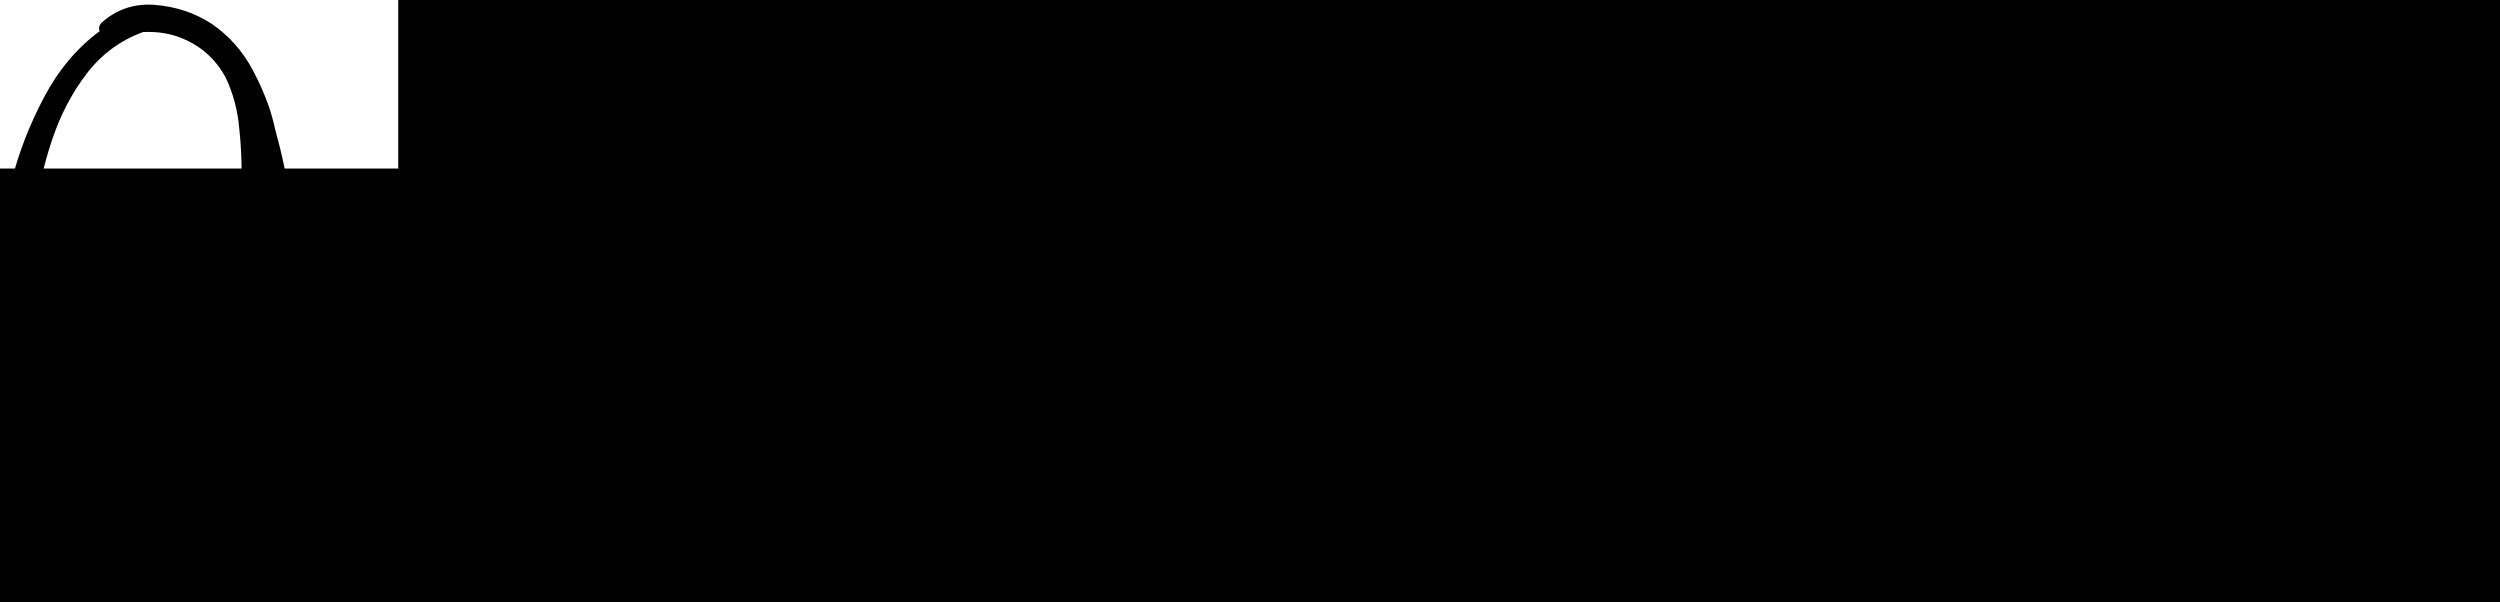 <?xml version="1.0" encoding="UTF-8" standalone="no"?>
<svg xmlns:dc="http://purl.org/dc/elements/1.1/" xmlns:cc="http://creativecommons.org/ns#" xmlns:rdf="http://www.w3.org/1999/02/22-rdf-syntax-ns#" xmlns:svg="http://www.w3.org/2000/svg" xmlns="http://www.w3.org/2000/svg" id="svg8" version="1.1" viewBox="0 0 52.586 12.634" height="40" width="166">
  <title id="title2028">online-marketing</title>
  <defs id="defs2"/>
  <g transform="translate(-130.105,-216.844)" id="layer1">
    <flowRoot transform="matrix(0.265,0,0,0.265,148.656,230.433)" style="font-style:normal;font-variant:normal;font-weight:normal;font-stretch:normal;font-size:53.333px;line-height:1.25;font-family:hulko;-inkscape-font-specification:'hulko, Normal';font-variant-ligatures:normal;font-variant-caps:normal;font-variant-numeric:normal;font-feature-settings:normal;text-align:start;letter-spacing:0px;word-spacing:0px;writing-mode:lr-tb;direction:ltr;text-anchor:start;fill:#000000;fill-opacity:1;stroke:none" id="flowRoot2237" xml:space="preserve"><flowRegion id="flowRegion2239"><rect y="-37.972" x="-121" height="324" width="368" id="rect2241"/></flowRegion><flowPara id="flowPara2243"/></flowRoot>    <flowRoot transform="matrix(0.265,0,0,0.265,169.752,208.658)" style="font-style:normal;font-variant:normal;font-weight:normal;font-stretch:normal;font-size:53.333px;line-height:1.25;font-family:hulko;-inkscape-font-specification:'hulko, Normal';font-variant-ligatures:normal;font-variant-caps:normal;font-variant-numeric:normal;font-feature-settings:normal;text-align:start;letter-spacing:0px;word-spacing:0px;writing-mode:lr-tb;direction:ltr;text-anchor:start;fill:#000000;fill-opacity:1;stroke:none" id="flowRoot2349" xml:space="preserve"><flowRegion id="flowRegion2351"><rect y="-61.37" x="-118" height="218" width="302" id="rect2353"/></flowRegion><flowPara id="flowPara2355"/></flowRoot>    <g id="text2452" style="font-style:normal;font-variant:normal;font-weight:normal;font-stretch:normal;font-size:14.111px;line-height:1.25;font-family:hulko;-inkscape-font-specification:'hulko, Normal';font-variant-ligatures:normal;font-variant-caps:normal;font-variant-numeric:normal;font-feature-settings:normal;text-align:start;letter-spacing:0px;word-spacing:0px;writing-mode:lr-tb;direction:ltr;text-anchor:start;fill:#000000;fill-opacity:1;stroke:none;stroke-width:0.265" aria-label="Online-Marketing">
      <path id="path2454" style="stroke-width:0.265" d="m 135.944,219.74 v 0 q 0.255,0.951 0.338,1.971 0.083,1.02 -0.11,2.005 -0.186,0.978 -0.758,1.819 -0.82,1.206 -2.184,1.419 -0.634,0.083 -1.22,-0.152 -0.579,-0.241 -0.992,-0.772 -0.4,-0.537 -0.593,-1.178 -0.193,-0.648 -0.269,-1.323 -0.165,-1.481 0.2,-2.921 0.22,-0.875 0.675,-1.736 0.455,-0.861 1.171,-1.392 -0.041,-0.09 0.041,-0.179 0.482,-0.427 1.13,-0.372 0.655,0.055 1.178,0.393 0.558,0.379 0.882,0.999 0.179,0.338 0.31,0.696 0.09,0.255 0.145,0.51 0.028,0.103 0.055,0.214 z m -0.751,2.432 v 0 q 0.007,-0.503 0,-1.013 -0.007,-0.207 -0.007,-0.42 0,-0.09 0,-0.186 0.007,-0.517 -0.048,-1.02 -0.048,-0.579 -0.289,-1.082 -0.248,-0.455 -0.675,-0.703 -0.393,-0.227 -0.834,-0.248 -0.11,-0.007 -0.227,0 -0.717,0.262 -1.185,0.875 -0.469,0.613 -0.73,1.399 -0.262,0.785 -0.351,1.55 -0.158,1.282 0.103,2.536 0.11,0.524 0.331,0.965 0.138,0.262 0.262,0.427 0.076,0.09 0.152,0.172 0.041,0.041 0.083,0.076 0.014,0.014 0.021,0.021 0.014,0.014 0.021,0.021 0.014,0.007 0.028,0.021 0.11,0.076 0.234,0.145 0.014,0.014 0.021,0.021 0.014,0 0.028,0.007 0.014,0.007 0.028,0.007 0.028,0.014 0.055,0.028 0.131,0.041 0.262,0.069 0.041,0.007 0.083,0.014 0.014,0.007 0.021,0.007 0.014,0 0.028,0 0.028,0 0.062,0.007 0.103,0 0.207,0 0.034,0 0.076,-0.007 0.028,0 0.055,0 0.014,0 0.028,0 0.007,-0.007 0.014,-0.007 0.227,-0.041 0.441,-0.124 0.034,-0.014 0.069,-0.028 0,0 0.007,-0.007 0,0 0.007,0 0.028,-0.014 0.048,-0.028 0.034,-0.021 0.076,-0.041 0.103,-0.055 0.2,-0.124 0.034,-0.028 0.069,-0.055 0.007,-0.007 0.014,-0.007 0.014,-0.014 0.021,-0.021 0.014,-0.007 0.021,-0.014 0.097,-0.09 0.193,-0.186 0.097,-0.11 0.186,-0.22 0.035,-0.041 0.062,-0.076 0,-0.007 0.007,-0.007 0,-0.007 0.007,-0.021 0.007,-0.007 0.014,-0.014 0.007,-0.014 0.014,-0.021 0.138,-0.214 0.255,-0.455 0.041,-0.09 0.083,-0.179 0,0 0,-0.014 0.007,-0.014 0.014,-0.035 0.007,-0.021 0.014,-0.034 0.007,-0.014 0.014,-0.028 0.007,-0.021 0.007,-0.028 0,0 0,0 0.028,-0.069 0.048,-0.145 0.083,-0.269 0.138,-0.544 0.034,-0.152 0.062,-0.31 0,0 0,0 0,-0.014 0,-0.041 0.007,-0.028 0.007,-0.048 0.007,-0.028 0.007,-0.035 0.007,-0.048 0.014,-0.09 0.035,-0.351 0.035,-0.703 z"/>
      <path id="path2456" style="stroke-width:0.265" d="m 138.845,222.544 v 0 q 0.207,0.055 0.241,0.241 0.041,0.179 0.028,0.372 0,0.034 0,0.069 -0.014,0.848 -0.062,1.702 -0.028,0.434 -0.048,0.875 0,0.097 -0.007,0.2 0.021,0.358 -0.103,0.668 -0.076,0.117 -0.193,0.09 -0.11,-0.028 -0.158,-0.138 -0.069,-0.2 -0.048,-0.413 0,-0.041 0.007,-0.076 0,-0.117 0.007,-0.241 0,-0.11 0.007,-0.227 0.014,-0.469 0.028,-0.93 0.014,-0.434 0.041,-0.861 0,-0.048 0,-0.103 0.007,-0.076 0.007,-0.152 0.007,-0.158 0.021,-0.31 0.007,-0.103 0.014,-0.2 0,-0.014 0,-0.021 0,-0.021 0,-0.048 0,0 0,-0.007 0,0.007 -0.007,0.007 -0.021,0.007 -0.041,0.014 -0.103,0.028 -0.207,0.069 -0.193,0.076 -0.372,0.179 -0.303,0.172 -0.586,0.393 0,0 0,0 0,0 0,0 0.034,0.386 0.034,0.779 0,0.145 0.007,0.289 0.007,0.262 0.014,0.531 0.007,0.269 0.014,0.537 0,0.117 0.007,0.241 0.041,0.434 -0.034,0.848 -0.021,0.097 -0.103,0.124 -0.076,0.028 -0.158,-0.007 -0.076,-0.028 -0.103,-0.117 -0.083,-0.407 -0.055,-0.841 0,-0.124 0,-0.248 -0.007,-0.537 -0.007,-1.068 0,-0.131 -0.007,-0.262 -0.007,-0.407 0.007,-0.806 0.007,-0.158 0.014,-0.324 0,-0.379 0.048,-0.751 0.014,-0.055 0.062,-0.069 0.055,-0.021 0.103,0 0.048,0.014 0.062,0.069 0.055,0.303 0.069,0.613 0.338,-0.317 0.772,-0.503 0.035,-0.021 0.069,-0.034 0.145,-0.069 0.303,-0.124 0.165,-0.055 0.317,-0.028 z"/>
      <path id="path2458" style="stroke-width:0.265" d="m 140.788,226.451 v 0 q 0.103,-0.021 0.165,0.041 0.062,0.055 0.055,0.145 0,0.09 -0.083,0.145 -0.207,0.138 -0.455,0.214 -0.248,0.083 -0.496,0 -0.262,-0.103 -0.379,-0.324 -0.11,-0.22 -0.131,-0.489 -0.069,-0.923 0.014,-1.86 0.007,-0.145 0.014,-0.296 0.062,-1.068 0.131,-2.136 0.069,-1.096 0.186,-2.184 0.055,-0.551 0.131,-1.096 0.035,-0.269 0.09,-0.531 0,-0.021 0.007,-0.041 0.034,-0.234 0.131,-0.448 0.028,-0.048 0.076,-0.041 0.055,0.007 0.076,0.062 0.041,0.227 0.028,0.469 0,0.048 0,0.097 0,0.179 -0.014,0.365 0,0.09 -0.007,0.179 -0.021,0.558 -0.055,1.116 -0.117,1.998 -0.22,3.996 -0.007,0.145 -0.014,0.289 -0.062,0.854 -0.041,1.709 0.007,0.041 0.007,0.097 -0.007,0.152 0.014,0.31 0.028,0.158 0.124,0.248 0.124,0.083 0.296,0.055 0.172,-0.028 0.317,-0.076 0.021,-0.007 0.035,-0.014 z"/>
      <path id="path2460" style="stroke-width:0.265" d="m 142.124,226.492 v 0 q 0,0.021 0,0.041 0.014,0.124 0,0.255 -0.014,0.124 -0.11,0.207 -0.097,0.083 -0.207,0.028 -0.124,-0.062 -0.165,-0.193 -0.041,-0.138 -0.048,-0.269 -0.007,-0.021 -0.007,-0.041 -0.034,-0.269 -0.055,-0.537 -0.041,-0.531 -0.062,-1.061 -0.021,-0.544 -0.007,-1.089 0,-0.269 0.034,-0.544 0.007,-0.048 0.014,-0.103 0.014,-0.193 0.083,-0.379 0.028,-0.048 0.083,-0.048 0.055,0 0.083,0.048 0.069,0.186 0.09,0.372 0.007,0.055 0.014,0.117 0.035,0.241 0.048,0.482 0.007,0.028 0.007,0.055 0.014,0.214 0.028,0.427 0.021,0.317 0.048,0.634 0.014,0.214 0.028,0.42 0.028,0.317 0.055,0.641 0.007,0.083 0.014,0.172 0.021,0.179 0.034,0.365 z m -0.214,-5.56 v 0 q 0.138,0.152 0.097,0.365 -0.021,0.193 -0.145,0.345 -0.172,0.165 -0.386,0.069 -0.069,-0.041 -0.11,-0.11 -0.076,-0.007 -0.131,-0.083 -0.055,-0.083 -0.034,-0.186 0.021,-0.11 0.076,-0.186 0.09,-0.152 0.241,-0.241 0.09,-0.055 0.2,-0.048 0.11,0 0.193,0.076 z"/>
      <path id="path2462" style="stroke-width:0.265" d="m 144.522,222.544 v 0 q 0.207,0.055 0.241,0.241 0.041,0.179 0.028,0.372 0,0.034 0,0.069 -0.014,0.848 -0.062,1.702 -0.028,0.434 -0.048,0.875 0,0.097 -0.007,0.2 0.021,0.358 -0.103,0.668 -0.076,0.117 -0.193,0.09 -0.11,-0.028 -0.158,-0.138 -0.069,-0.2 -0.048,-0.413 0,-0.041 0.007,-0.076 0,-0.117 0.007,-0.241 0,-0.11 0.007,-0.227 0.014,-0.469 0.028,-0.93 0.014,-0.434 0.041,-0.861 0,-0.048 0,-0.103 0.007,-0.076 0.007,-0.152 0.007,-0.158 0.021,-0.31 0.007,-0.103 0.014,-0.2 0,-0.014 0,-0.021 0,-0.021 0,-0.048 0,0 0,-0.007 0,0.007 -0.007,0.007 -0.021,0.007 -0.041,0.014 -0.103,0.028 -0.207,0.069 -0.193,0.076 -0.372,0.179 -0.303,0.172 -0.586,0.393 0,0 0,0 0,0 0,0 0.035,0.386 0.035,0.779 0,0.145 0.007,0.289 0.007,0.262 0.014,0.531 0.007,0.269 0.014,0.537 0,0.117 0.007,0.241 0.041,0.434 -0.034,0.848 -0.021,0.097 -0.103,0.124 -0.076,0.028 -0.158,-0.007 -0.076,-0.028 -0.103,-0.117 -0.083,-0.407 -0.055,-0.841 0,-0.124 0,-0.248 -0.007,-0.537 -0.007,-1.068 0,-0.131 -0.007,-0.262 -0.007,-0.407 0.007,-0.806 0.007,-0.158 0.014,-0.324 0,-0.379 0.048,-0.751 0.014,-0.055 0.062,-0.069 0.055,-0.021 0.103,0 0.048,0.014 0.062,0.069 0.055,0.303 0.069,0.613 0.338,-0.317 0.772,-0.503 0.034,-0.021 0.069,-0.034 0.145,-0.069 0.303,-0.124 0.165,-0.055 0.317,-0.028 z"/>
      <path id="path2464" style="stroke-width:0.265" d="m 147.802,225.92 v 0 q 0.152,-0.083 0.282,-0.007 0.131,0.076 0.172,0.22 0.041,0.145 -0.083,0.269 -0.455,0.413 -1.054,0.537 -0.593,0.117 -1.151,-0.103 -0.978,-0.441 -1.082,-1.502 0,-0.593 0.269,-1.13 0.214,-0.489 0.537,-0.916 0.338,-0.448 0.834,-0.682 0.503,-0.241 1.047,0.021 0.455,0.269 0.572,0.785 0.062,0.289 0.028,0.572 -0.035,0.276 -0.097,0.558 -0.014,0.055 -0.055,0.103 -0.041,0.041 -0.09,0.048 -0.544,0.076 -1.082,0.117 -0.041,0.007 -0.09,0.007 -0.489,0.062 -0.978,0.007 -0.069,-0.014 -0.09,-0.069 -0.021,-0.055 0,-0.11 0.028,-0.055 0.09,-0.076 0.331,-0.069 0.675,-0.09 0.172,-0.014 0.338,-0.035 0.441,-0.055 0.889,-0.138 0.041,-0.372 -0.076,-0.751 -0.117,-0.386 -0.531,-0.434 -0.379,0.007 -0.648,0.282 -0.262,0.269 -0.441,0.579 -0.207,0.324 -0.365,0.73 -0.152,0.4 -0.055,0.792 0.09,0.289 0.331,0.482 0.241,0.193 0.537,0.262 0.345,0.069 0.696,-0.035 0.358,-0.103 0.668,-0.296 z"/>
      <path id="path2466" style="stroke-width:0.265" d="m 152.012,223.274 v 0 q 0.09,0.097 0.09,0.234 0,0.138 -0.09,0.234 -0.083,0.069 -0.179,0.09 -0.09,0.014 -0.186,0.007 -0.048,0 -0.09,0.007 -0.158,0.007 -0.317,0 -0.055,0 -0.11,0 -0.351,0 -0.696,-0.007 -0.062,0 -0.131,0 -0.372,-0.014 -0.744,-0.028 -0.048,-0.007 -0.097,-0.007 -0.034,0 -0.069,0 -0.172,-0.007 -0.345,-0.028 -0.034,-0.007 -0.069,-0.014 -0.09,-0.007 -0.179,-0.028 -0.09,-0.021 -0.158,-0.083 -0.048,-0.055 -0.048,-0.131 0,-0.076 0.048,-0.124 0.069,-0.062 0.152,-0.083 0.09,-0.021 0.179,-0.034 0.041,-0.007 0.076,-0.007 0.152,-0.028 0.296,-0.028 0.069,-0.007 0.138,-0.014 0.413,-0.028 0.82,-0.035 0.055,0 0.11,0 0.365,-0.014 0.737,-0.021 0.048,0 0.097,0 0.158,-0.007 0.31,0 0.041,0 0.09,0 0.097,-0.007 0.186,0.014 0.097,0.014 0.179,0.083 z"/>
      <path id="path2468" style="stroke-width:0.265" d="m 157.786,225.803 v 0 q 0,0.021 0,0.041 0.048,0.441 0.014,0.882 -0.028,0.289 -0.303,0.345 -0.138,0.021 -0.248,-0.055 -0.103,-0.069 -0.145,-0.193 -0.124,-0.51 -0.145,-1.04 0,-0.034 0,-0.069 -0.034,-0.524 -0.069,-1.047 -0.097,-1.847 -0.097,-3.7 0,-0.482 0.007,-0.958 -0.152,0.407 -0.324,0.813 -0.427,1.034 -0.937,2.033 -0.055,0.097 -0.172,0.145 -0.11,0.048 -0.214,0.014 -0.303,-0.117 -0.434,-0.379 -0.131,-0.262 -0.2,-0.558 -0.014,-0.041 -0.021,-0.09 -0.193,-0.696 -0.358,-1.399 -0.117,-0.51 -0.214,-1.02 -0.145,1.716 -0.269,3.431 -0.062,0.944 -0.124,1.881 -0.021,0.482 -0.083,0.958 -0.007,0.055 -0.014,0.11 -0.028,0.448 -0.207,0.841 -0.069,0.103 -0.2,0.11 -0.124,0.007 -0.186,-0.11 -0.103,-0.269 -0.11,-0.565 0,-0.034 -0.007,-0.062 -0.021,-0.241 -0.014,-0.475 0.014,-0.524 0.048,-1.047 0.124,-1.909 0.31,-3.817 0.09,-0.951 0.207,-1.902 0.014,-0.11 0.028,-0.214 0.048,-0.386 0.11,-0.772 0.014,-0.09 0.028,-0.179 0.048,-0.379 0.165,-0.744 0.048,-0.131 0.152,-0.158 0.103,-0.028 0.193,0.034 0.097,0.055 0.11,0.186 0.028,0.234 0.014,0.469 0.048,0.041 0.062,0.11 0.241,1.295 0.558,2.57 0.158,0.634 0.338,1.254 0.076,0.262 0.158,0.524 0.331,-0.703 0.634,-1.419 0.2,-0.496 0.4,-0.999 0.055,-0.152 0.117,-0.289 0.048,-0.103 0.09,-0.214 0.021,-0.048 0.041,-0.103 0.062,-0.227 0.227,-0.386 0.055,-0.048 0.124,-0.062 0,-0.248 0.028,-0.489 0.007,-0.11 0.007,-0.241 -0.007,-0.172 0.014,-0.345 0.028,-0.172 0.131,-0.296 0.021,-0.028 0.062,-0.041 0.097,-0.062 0.214,-0.007 0.117,0.048 0.138,0.179 0.034,0.482 0.055,0.958 0.021,0.282 0.028,0.558 0,0.076 0.007,0.145 0.007,0.296 0.021,0.593 0,0.152 0.007,0.296 0,0.083 0.007,0.158 0.007,0.158 0.007,0.317 0,0.117 -0.014,0.241 0.034,1.254 0.09,2.501 0.034,0.916 0.097,1.826 0.028,0.462 0.062,0.923 z"/>
      <path id="path2470" style="stroke-width:0.265" d="m 163.057,224.363 v 0 q 0,0 0,0.007 0,0 0,0 -0.007,0.207 -0.007,0.42 0.007,0.909 0.11,1.819 0.014,0.145 -0.103,0.248 -0.117,0.103 -0.248,0.103 -0.158,0 -0.248,-0.103 -0.09,-0.103 -0.11,-0.248 -0.021,-0.255 -0.041,-0.51 -0.282,0.441 -0.71,0.737 -0.427,0.296 -0.958,0.303 -0.696,-0.028 -1.096,-0.599 -0.338,-0.565 -0.351,-1.226 -0.014,-1.357 1.054,-2.198 0.475,-0.351 1.13,-0.462 0.661,-0.11 1.144,0.289 0,-0.007 0.007,-0.014 0,-0.035 0.007,-0.076 0.034,-0.138 0.138,-0.172 0.11,-0.041 0.22,0.007 0.117,0.048 0.158,0.165 0.11,0.407 0.021,0.827 -0.048,0.345 -0.117,0.682 z m -1.964,2.184 v 0 q 0.469,-0.172 0.765,-0.586 0.296,-0.413 0.448,-0.868 0.048,-0.138 0.09,-0.282 0,-0.014 0.007,-0.028 0,-0.028 0,-0.048 0.048,-0.744 0.172,-1.468 -0.028,0 -0.055,-0.007 -0.551,-0.165 -1.096,-0.055 -0.544,0.11 -0.972,0.503 -0.751,0.772 -0.606,1.853 0.055,0.489 0.386,0.847 0.179,0.158 0.407,0.186 0.234,0.028 0.455,-0.048 z"/>
      <path id="path2472" style="stroke-width:0.265" d="m 165.489,222.516 v 0 q 0.138,-0.021 0.22,0.062 0.09,0.083 0.062,0.22 -0.034,0.124 -0.131,0.227 -0.09,0.103 -0.2,0.193 -0.062,0.055 -0.11,0.103 -0.145,0.145 -0.289,0.282 -0.103,0.097 -0.2,0.193 -0.462,0.441 -0.93,0.875 0,0.028 0,0.048 0,0.041 0,0.083 0,0.262 0,0.531 0.007,0.269 0.007,0.537 0,0.103 0,0.207 0,0.172 0,0.345 0.007,0.034 0.007,0.069 0,0.117 -0.014,0.234 -0.014,0.11 -0.09,0.207 -0.048,0.055 -0.131,0.055 -0.076,0 -0.124,-0.055 -0.076,-0.097 -0.09,-0.207 -0.014,-0.11 -0.014,-0.234 0.007,-0.034 0.007,-0.069 0,-0.22 0,-0.441 0,-0.055 0,-0.11 0,-0.537 0,-1.068 0,-0.041 0,-0.09 -0.028,-1.034 0.09,-2.06 0.014,-0.062 0.069,-0.083 0.055,-0.021 0.103,0 0.055,0.021 0.069,0.083 0.09,0.689 0.103,1.378 0.269,-0.31 0.558,-0.613 0.234,-0.248 0.475,-0.482 0.055,-0.048 0.103,-0.103 0.097,-0.103 0.207,-0.193 0.117,-0.097 0.241,-0.124 z"/>
      <path id="path2474" style="stroke-width:0.265" d="m 168.479,226.113 v 0 q 0.021,0.048 0.048,0.097 0.131,0.234 0.158,0.489 -0.007,0.165 -0.145,0.214 -0.138,0.048 -0.255,-0.048 -0.165,-0.172 -0.255,-0.413 -0.028,-0.069 -0.062,-0.131 -0.048,-0.103 -0.097,-0.207 -0.076,-0.158 -0.152,-0.31 -0.248,-0.517 -0.517,-1.02 -0.028,-0.062 -0.062,-0.124 -0.241,-0.462 -0.489,-0.916 -0.09,-0.158 -0.172,-0.324 -0.007,0.744 -0.007,1.488 0,0.186 0,0.372 0.021,0.785 -0.062,1.557 -0.021,0.11 -0.124,0.145 -0.097,0.034 -0.2,0 -0.097,-0.034 -0.117,-0.145 -0.103,-0.909 -0.062,-1.826 0,-0.193 0.007,-0.379 0.021,-1.915 0.103,-3.838 0.041,-0.958 0.103,-1.915 0.028,-0.469 0.083,-0.93 0.021,-0.186 0.041,-0.372 0.021,-0.303 0.076,-0.599 0.014,-0.076 0.076,-0.09 0.062,-0.014 0.117,0.021 0.062,0.035 0.069,0.103 0.021,0.469 0.007,0.944 0,0.076 -0.007,0.152 0,0.227 -0.007,0.455 0,0.31 -0.007,0.613 -0.007,0.262 -0.014,0.524 -0.035,1.302 -0.055,2.598 0.097,-0.158 0.214,-0.31 0.234,-0.317 0.489,-0.62 0.255,-0.303 0.517,-0.593 0.248,-0.303 0.593,-0.469 0.076,-0.021 0.131,0.034 0.055,0.055 0.034,0.131 -0.152,0.351 -0.434,0.627 -0.255,0.276 -0.51,0.565 -0.097,0.11 -0.2,0.227 -0.152,0.172 -0.303,0.338 -0.152,0.179 -0.324,0.338 -0.09,0.09 -0.172,0.179 0.276,0.351 0.517,0.737 0.317,0.51 0.606,1.034 0.289,0.524 0.558,1.061 0.138,0.269 0.262,0.537 z"/>
      <path id="path2476" style="stroke-width:0.265" d="m 171.642,225.92 v 0 q 0.152,-0.083 0.282,-0.007 0.131,0.076 0.172,0.22 0.041,0.145 -0.083,0.269 -0.455,0.413 -1.054,0.537 -0.593,0.117 -1.151,-0.103 -0.978,-0.441 -1.082,-1.502 0,-0.593 0.269,-1.13 0.214,-0.489 0.537,-0.916 0.338,-0.448 0.834,-0.682 0.503,-0.241 1.047,0.021 0.455,0.269 0.572,0.785 0.062,0.289 0.028,0.572 -0.035,0.276 -0.097,0.558 -0.014,0.055 -0.055,0.103 -0.041,0.041 -0.09,0.048 -0.544,0.076 -1.082,0.117 -0.041,0.007 -0.09,0.007 -0.489,0.062 -0.978,0.007 -0.069,-0.014 -0.09,-0.069 -0.021,-0.055 0,-0.11 0.028,-0.055 0.09,-0.076 0.331,-0.069 0.675,-0.09 0.172,-0.014 0.338,-0.035 0.441,-0.055 0.889,-0.138 0.041,-0.372 -0.076,-0.751 -0.117,-0.386 -0.531,-0.434 -0.379,0.007 -0.648,0.282 -0.262,0.269 -0.441,0.579 -0.207,0.324 -0.365,0.73 -0.152,0.4 -0.055,0.792 0.09,0.289 0.331,0.482 0.241,0.193 0.537,0.262 0.345,0.069 0.696,-0.035 0.358,-0.103 0.668,-0.296 z"/>
      <path id="path2478" style="stroke-width:0.265" d="m 175.087,223.143 v 0 q 0.145,0.062 0.138,0.193 0,0.124 -0.138,0.186 -0.165,0.055 -0.338,0.055 -0.021,0.007 -0.041,0.007 -0.076,0.007 -0.152,0.014 -0.09,0.007 -0.172,0.014 -0.234,0.007 -0.462,0 -0.097,-0.007 -0.193,-0.007 -0.014,0 -0.028,0 0,0 -0.007,0 -0.007,0.22 -0.007,0.448 -0.007,0.586 -0.028,1.171 -0.014,0.331 -0.021,0.661 0,0.11 0,0.214 -0.007,0.152 -0.028,0.296 -0.014,0.083 -0.021,0.172 0,0.034 -0.007,0.069 -0.007,0.179 -0.048,0.351 -0.041,0.103 -0.138,0.097 -0.09,0 -0.131,-0.097 -0.048,-0.165 -0.055,-0.338 -0.007,-0.083 -0.014,-0.165 -0.007,-0.041 -0.014,-0.09 -0.021,-0.076 -0.028,-0.158 0,-0.09 0,-0.186 0,-0.041 0,-0.083 -0.007,-0.179 -0.014,-0.351 -0.007,-0.324 -0.007,-0.641 0,-0.689 0.014,-1.378 -0.4,-0.007 -0.785,-0.09 -0.09,-0.028 -0.124,-0.103 -0.028,-0.083 0,-0.158 0.035,-0.083 0.124,-0.103 0.393,-0.076 0.799,-0.076 0.028,-0.841 0.076,-1.688 0.014,-0.262 0.028,-0.531 0.034,-0.758 0.097,-1.523 0.069,-0.772 0.227,-1.516 0.021,-0.069 0.076,-0.083 0.055,-0.014 0.103,0.021 0.055,0.028 0.069,0.097 0.041,0.972 -0.021,1.95 0,0.041 0,0.076 -0.076,1.599 -0.117,3.197 0.007,0 0.014,0 0.007,0 0.014,0 0.103,0 0.22,0 0.227,-0.014 0.462,0 0.076,0 0.158,0.007 0.276,-0.007 0.517,0.069 z"/>
      <path id="path2480" style="stroke-width:0.265" d="m 176.162,226.492 v 0 q 0,0.021 0,0.041 0.014,0.124 0,0.255 -0.014,0.124 -0.11,0.207 -0.097,0.083 -0.207,0.028 -0.124,-0.062 -0.165,-0.193 -0.041,-0.138 -0.048,-0.269 -0.007,-0.021 -0.007,-0.041 -0.034,-0.269 -0.055,-0.537 -0.041,-0.531 -0.062,-1.061 -0.021,-0.544 -0.007,-1.089 0,-0.269 0.035,-0.544 0.007,-0.048 0.014,-0.103 0.014,-0.193 0.083,-0.379 0.028,-0.048 0.083,-0.048 0.055,0 0.083,0.048 0.069,0.186 0.09,0.372 0.007,0.055 0.014,0.117 0.035,0.241 0.048,0.482 0.007,0.028 0.007,0.055 0.014,0.214 0.028,0.427 0.021,0.317 0.048,0.634 0.014,0.214 0.028,0.42 0.028,0.317 0.055,0.641 0.007,0.083 0.014,0.172 0.021,0.179 0.034,0.365 z m -0.214,-5.56 v 0 q 0.138,0.152 0.097,0.365 -0.021,0.193 -0.145,0.345 -0.172,0.165 -0.386,0.069 -0.069,-0.041 -0.11,-0.11 -0.076,-0.007 -0.131,-0.083 -0.055,-0.083 -0.035,-0.186 0.021,-0.11 0.076,-0.186 0.09,-0.152 0.241,-0.241 0.09,-0.055 0.2,-0.048 0.11,0 0.193,0.076 z"/>
      <path id="path2482" style="stroke-width:0.265" d="m 178.56,222.544 v 0 q 0.207,0.055 0.241,0.241 0.041,0.179 0.028,0.372 0,0.034 0,0.069 -0.014,0.848 -0.062,1.702 -0.028,0.434 -0.048,0.875 0,0.097 -0.007,0.2 0.021,0.358 -0.103,0.668 -0.076,0.117 -0.193,0.09 -0.11,-0.028 -0.158,-0.138 -0.069,-0.2 -0.048,-0.413 0,-0.041 0.007,-0.076 0,-0.117 0.007,-0.241 0,-0.11 0.007,-0.227 0.014,-0.469 0.028,-0.93 0.014,-0.434 0.041,-0.861 0,-0.048 0,-0.103 0.007,-0.076 0.007,-0.152 0.007,-0.158 0.021,-0.31 0.007,-0.103 0.014,-0.2 0,-0.014 0,-0.021 0,-0.021 0,-0.048 0,0 0,-0.007 0,0.007 -0.007,0.007 -0.021,0.007 -0.041,0.014 -0.103,0.028 -0.207,0.069 -0.193,0.076 -0.372,0.179 -0.303,0.172 -0.586,0.393 0,0 0,0 0,0 0,0 0.034,0.386 0.034,0.779 0,0.145 0.007,0.289 0.007,0.262 0.014,0.531 0.007,0.269 0.014,0.537 0,0.117 0.007,0.241 0.041,0.434 -0.035,0.848 -0.021,0.097 -0.103,0.124 -0.076,0.028 -0.158,-0.007 -0.076,-0.028 -0.103,-0.117 -0.083,-0.407 -0.055,-0.841 0,-0.124 0,-0.248 -0.007,-0.537 -0.007,-1.068 0,-0.131 -0.007,-0.262 -0.007,-0.407 0.007,-0.806 0.007,-0.158 0.014,-0.324 0,-0.379 0.048,-0.751 0.014,-0.055 0.062,-0.069 0.055,-0.021 0.103,0 0.048,0.014 0.062,0.069 0.055,0.303 0.069,0.613 0.338,-0.317 0.772,-0.503 0.034,-0.021 0.069,-0.034 0.145,-0.069 0.303,-0.124 0.165,-0.055 0.317,-0.028 z"/>
      <path id="path2484" style="stroke-width:0.265" d="m 182.618,224.577 v 0 q -0.076,0.537 -0.282,1.034 -0.007,0.317 -0.007,0.634 0,0.772 0.062,1.537 0.021,0.179 0.041,0.358 0.09,0.572 0.014,1.144 -0.021,0.083 -0.097,0.138 -0.076,0.055 -0.158,0.055 -0.875,0.021 -1.729,-0.138 -0.158,-0.034 -0.317,-0.069 -0.303,-0.076 -0.613,-0.124 -0.31,-0.041 -0.627,0 -0.214,0.034 -0.31,-0.152 -0.034,-0.09 -0.007,-0.186 0.028,-0.097 0.117,-0.138 0.379,-0.158 0.772,-0.117 0.4,0.041 0.785,0.145 0.09,0.021 0.172,0.041 0.744,0.179 1.516,0.207 0,-0.269 -0.041,-0.524 0,-0.028 0,-0.048 -0.048,-0.379 -0.083,-0.751 -0.048,-0.613 -0.055,-1.226 -0.579,0.531 -1.344,0.572 -0.579,-0.014 -0.944,-0.413 -0.358,-0.4 -0.4,-0.965 -0.021,-0.565 0.248,-1.096 0.269,-0.537 0.682,-0.916 0.407,-0.386 0.944,-0.517 0.544,-0.138 1.054,0.158 0.041,0.028 0.055,0.069 0.041,-0.09 0.103,-0.172 0.09,-0.131 0.255,-0.124 0.069,0.014 0.131,0.062 0.062,0.048 0.076,0.124 0.124,0.696 -0.014,1.399 z m -1.977,1.798 v 0 q 0.648,-0.207 1.006,-0.779 0.021,-0.524 0.076,-1.047 0.041,-0.386 0.097,-0.772 0.014,-0.131 0.041,-0.262 -0.048,0.021 -0.11,0 -0.496,-0.172 -0.944,0.028 -0.448,0.193 -0.758,0.586 -0.276,0.317 -0.448,0.737 -0.172,0.42 -0.09,0.847 0.076,0.345 0.345,0.572 0.372,0.22 0.785,0.09 z"/>
    </g>
  </g>
</svg>
